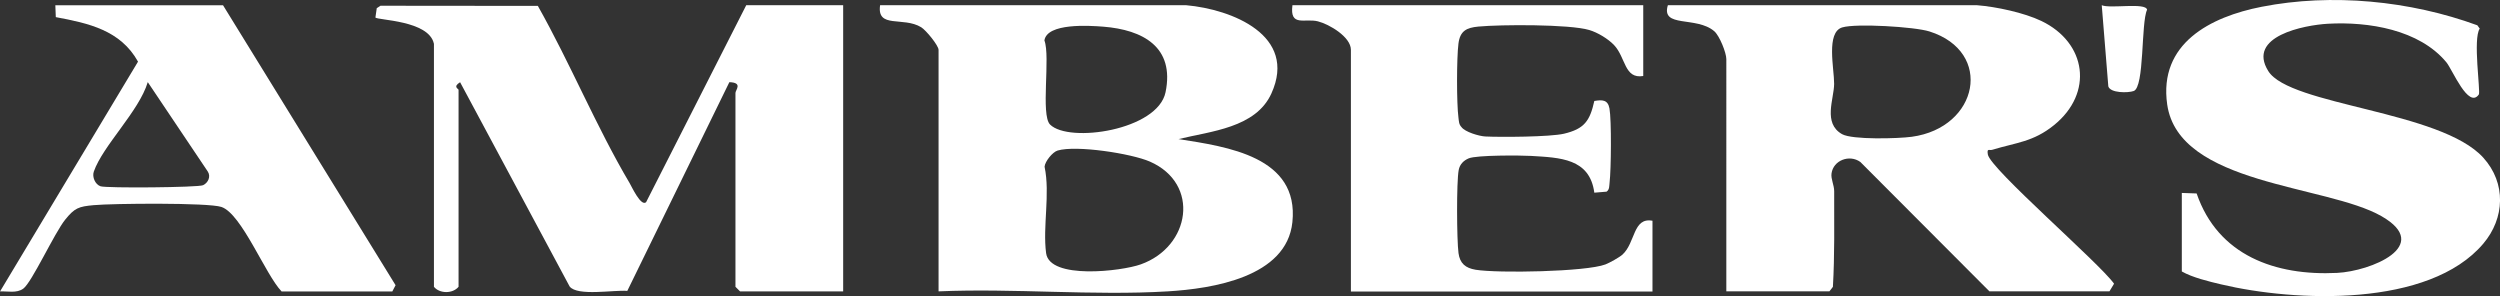 <?xml version="1.0" encoding="UTF-8"?>
<svg id="Layer_2" data-name="Layer 2" xmlns="http://www.w3.org/2000/svg" viewBox="0 0 487.45 57.73">
  <rect x="0" y="0" width="487.45" height="57.73" fill="#333333" stroke="none"/>
  <defs>
    <style>
      .cls-1 {
        fill: #fff;
      }
    </style>
  </defs>
  <g id="Layer_1-2" data-name="Layer 1">
    <g>
      <path class="cls-1" d="M84.6,8.52c-.98-4.58-11.05-4.56-11.4-5.11l.26-1.82.73-.47,30.68.03c6.3,11.16,11.41,23.6,17.91,34.58.4.68,2.2,4.61,3.2,3.69L145.5,1.02h18.9v55.8h-20.1l-.9-.9V18.12c0-.58,1.5-2.01-1.19-2.1l-19.9,40.7c-2.57-.23-9.73,1.09-11.24-.86l-21.36-39.83c-1.49.93-.3,1.26-.3,1.49v38.4c-1.16,1.4-3.73,1.34-4.8,0V8.52Z"/>
      <path class="cls-1" d="M385.5,1.02c3.71.29,9.15,1.45,12.53,3.07,8.83,4.24,10.21,14.05,2.46,20.31-4.07,3.29-7.36,3.38-12.01,4.8-.64.2-1.1-.39-.89.92.45,2.79,21.75,21.16,24.61,25.2l-.9,1.49h-23.4l-25.17-25.23c-2.12-1.52-5.27-.34-5.62,2.25-.15,1.06.52,2.26.52,3.45-.01,6.21.11,12.47-.25,18.65l-.68.88h-20.1V11.52c0-1.22-1.32-4.55-2.36-5.44-3.5-2.99-10.42-.57-9.04-5.06h60.3ZM359.21,5.34c-3.22.96-1.57,8.06-1.59,11.01s-2.23,7.68,1.55,9.81c1.99,1.12,10.93.87,13.58.51,13.04-1.77,16.03-16.57,3.45-20.54-2.91-.92-14.31-1.59-16.98-.79Z"/>
      <path class="cls-1" d="M231.3,1.02c8.89.79,21.73,5.88,16.6,17.2-3.05,6.74-11.87,7.36-18.11,8.9,9.5,1.49,23.54,3.41,22.2,16.2-1.12,10.75-15.66,12.97-24.3,13.49-14.6.88-30.01-.64-44.69,0V9.72c0-.84-2.44-3.83-3.39-4.41-3.48-2.13-8.67.34-8.01-4.29h59.7ZM204.74,24.28c3.67,3.67,20.99,1.13,22.52-6.3,1.82-8.84-4.45-12.17-12.14-12.78-2.68-.21-10.97-.76-11.48,2.69,1.2,3.14-.76,14.53,1.1,16.39ZM206.22,29.35c-.99.29-2.46,2.11-2.55,3.15,1.12,5.32-.39,11.66.3,16.86s14.7,3.53,18.45,2.19c9.69-3.44,11.65-15.72,1.79-20.04-3.64-1.59-14.36-3.23-17.99-2.16Z"/>
      <path class="cls-1" d="M425.4,37.62l2.9.1c4.15,12.1,15.35,16.09,27.39,15.49,6.5-.32,18.75-5.26,8.67-11.05-10.77-6.18-39.54-6.02-41.8-21.79-1.7-11.88,8.4-17.09,18.43-19.05,13.69-2.68,28.93-1.18,42.04,3.61l.47.65c-1.37,1.93.19,12.32-.18,12.85-2.03,2.87-5.13-4.84-6.33-6.29-5.29-6.37-15.18-7.95-23.08-7.51-4.62.26-15.89,2.43-11.64,9.23,4.21,6.74,33.61,7.7,41.92,16.88,4.51,4.98,4.2,11.82,0,16.77-10.57,12.47-36.64,11.37-51.1,7.94-2.46-.58-5.6-1.34-7.68-2.52v-15.3Z"/>
      <path class="cls-1" d="M320.4,1.02v13.8c-3.71.62-3.39-3.59-5.68-6.02-1.16-1.23-3.22-2.47-4.85-2.95-3.83-1.14-17.23-1.08-21.61-.67-2.29.22-3.57.81-3.89,3.31-.36,2.81-.37,11.66,0,14.46.09.66.07,1.3.58,1.82.69.97,3.46,1.78,4.64,1.84,3,.15,12.64.1,15.36-.54,3.96-.94,5.04-2.48,5.91-6.38,1.52-.26,2.63-.27,2.95,1.44.42,2.26.33,11.94.03,14.43-.08.64.02,1.39-.59,1.81l-2.39.2c-.89-6.72-6.73-6.83-12.33-7.17-2.03-.12-10.62-.18-12.17.48-1.01.43-1.73,1.17-1.94,2.26-.45,2.31-.38,13.69-.04,16.22.27,2,1.36,2.91,3.36,3.24,4.3.7,21.48.4,25.28-1.04.79-.3,2.73-1.38,3.32-1.91,2.57-2.33,2.02-7.32,5.86-6.61v13.8h-58.8V9.72c0-2.53-4.23-5-6.44-5.56-2.55-.64-5.52,1.15-4.96-3.14h68.4Z"/>
      <path class="cls-1" d="M54.9,56.82c-3.16-3.28-7.78-15.15-11.73-16.47-2.56-.86-21.24-.69-24.89-.35-2.95.27-3.72.54-5.57,2.83-2.09,2.58-6.51,12.24-8.16,13.44-1.31.96-3.06.48-4.54.55L26.91,12.02c-3.42-6.14-9.65-7.49-16.03-8.68l-.09-2.31h32.7l33.64,54.58-.64,1.22h-21.6ZM28.81,16.02c-1.69,5.66-8.77,12.4-10.52,17.44-.36,1.03.26,2.5,1.31,2.86,1.15.39,19.06.24,20-.21.99-.48,1.55-1.69.91-2.67l-11.7-17.43Z"/>
      <path class="cls-1" d="M409.8,1.02c1.67.72,8.59-.59,8.84.88-1.21,2.52-.48,15.12-2.62,15.85-1.13.39-4.53.41-4.94-.9l-1.28-15.82Z"/>
    </g>
  </g>
</svg>